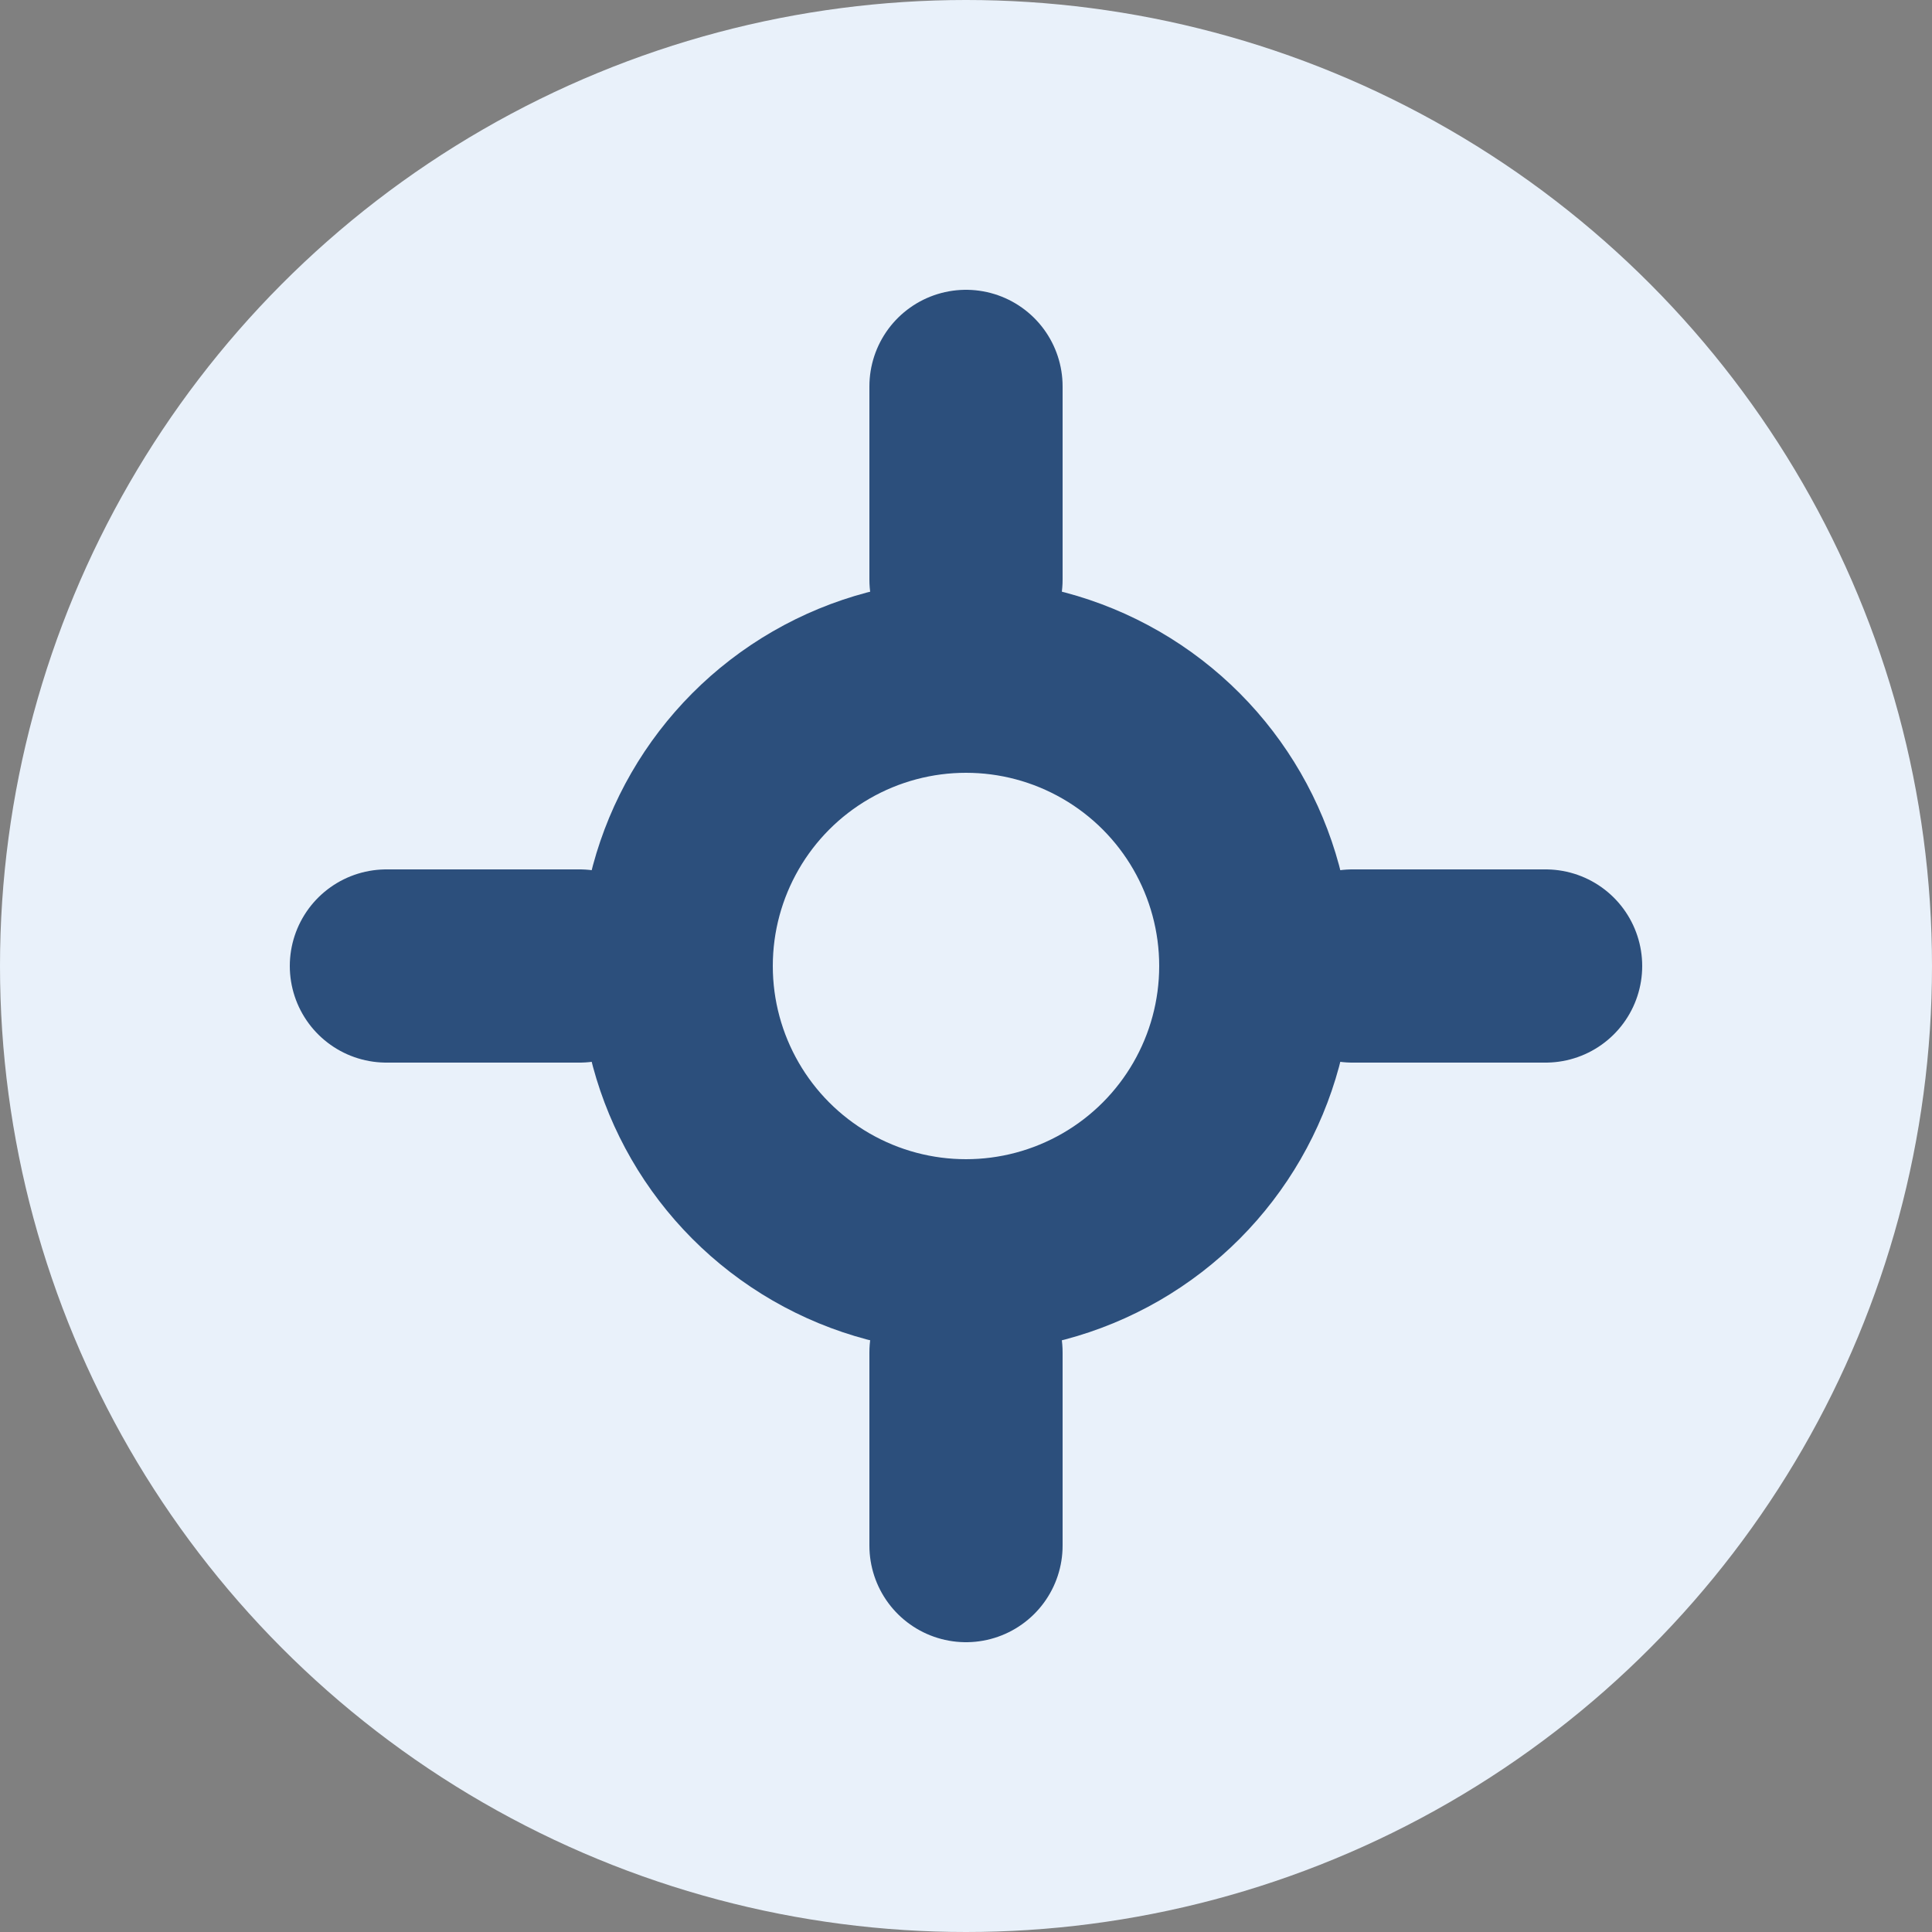 <svg width="20" height="20" viewBox="0 0 20 20" fill="none" xmlns="http://www.w3.org/2000/svg">
  <rect x="0" y="0" width="20" height="20" fill="#808080" stroke="none"/>
  <circle cx="10" cy="10" r="10" fill="#e9f1fa"/>
  <path d="M10 4V6" stroke="#2c4f7c" stroke-width="2" stroke-linecap="round"/>
  <path d="M10 14V16" stroke="#2c4f7c" stroke-width="2" stroke-linecap="round"/>
  <path d="M4 10H6" stroke="#2c4f7c" stroke-width="2" stroke-linecap="round"/>
  <path d="M14 10H16" stroke="#2c4f7c" stroke-width="2" stroke-linecap="round"/>
  <circle cx="10" cy="10" r="3" stroke="#2c4f7c" stroke-width="2"/>
</svg>